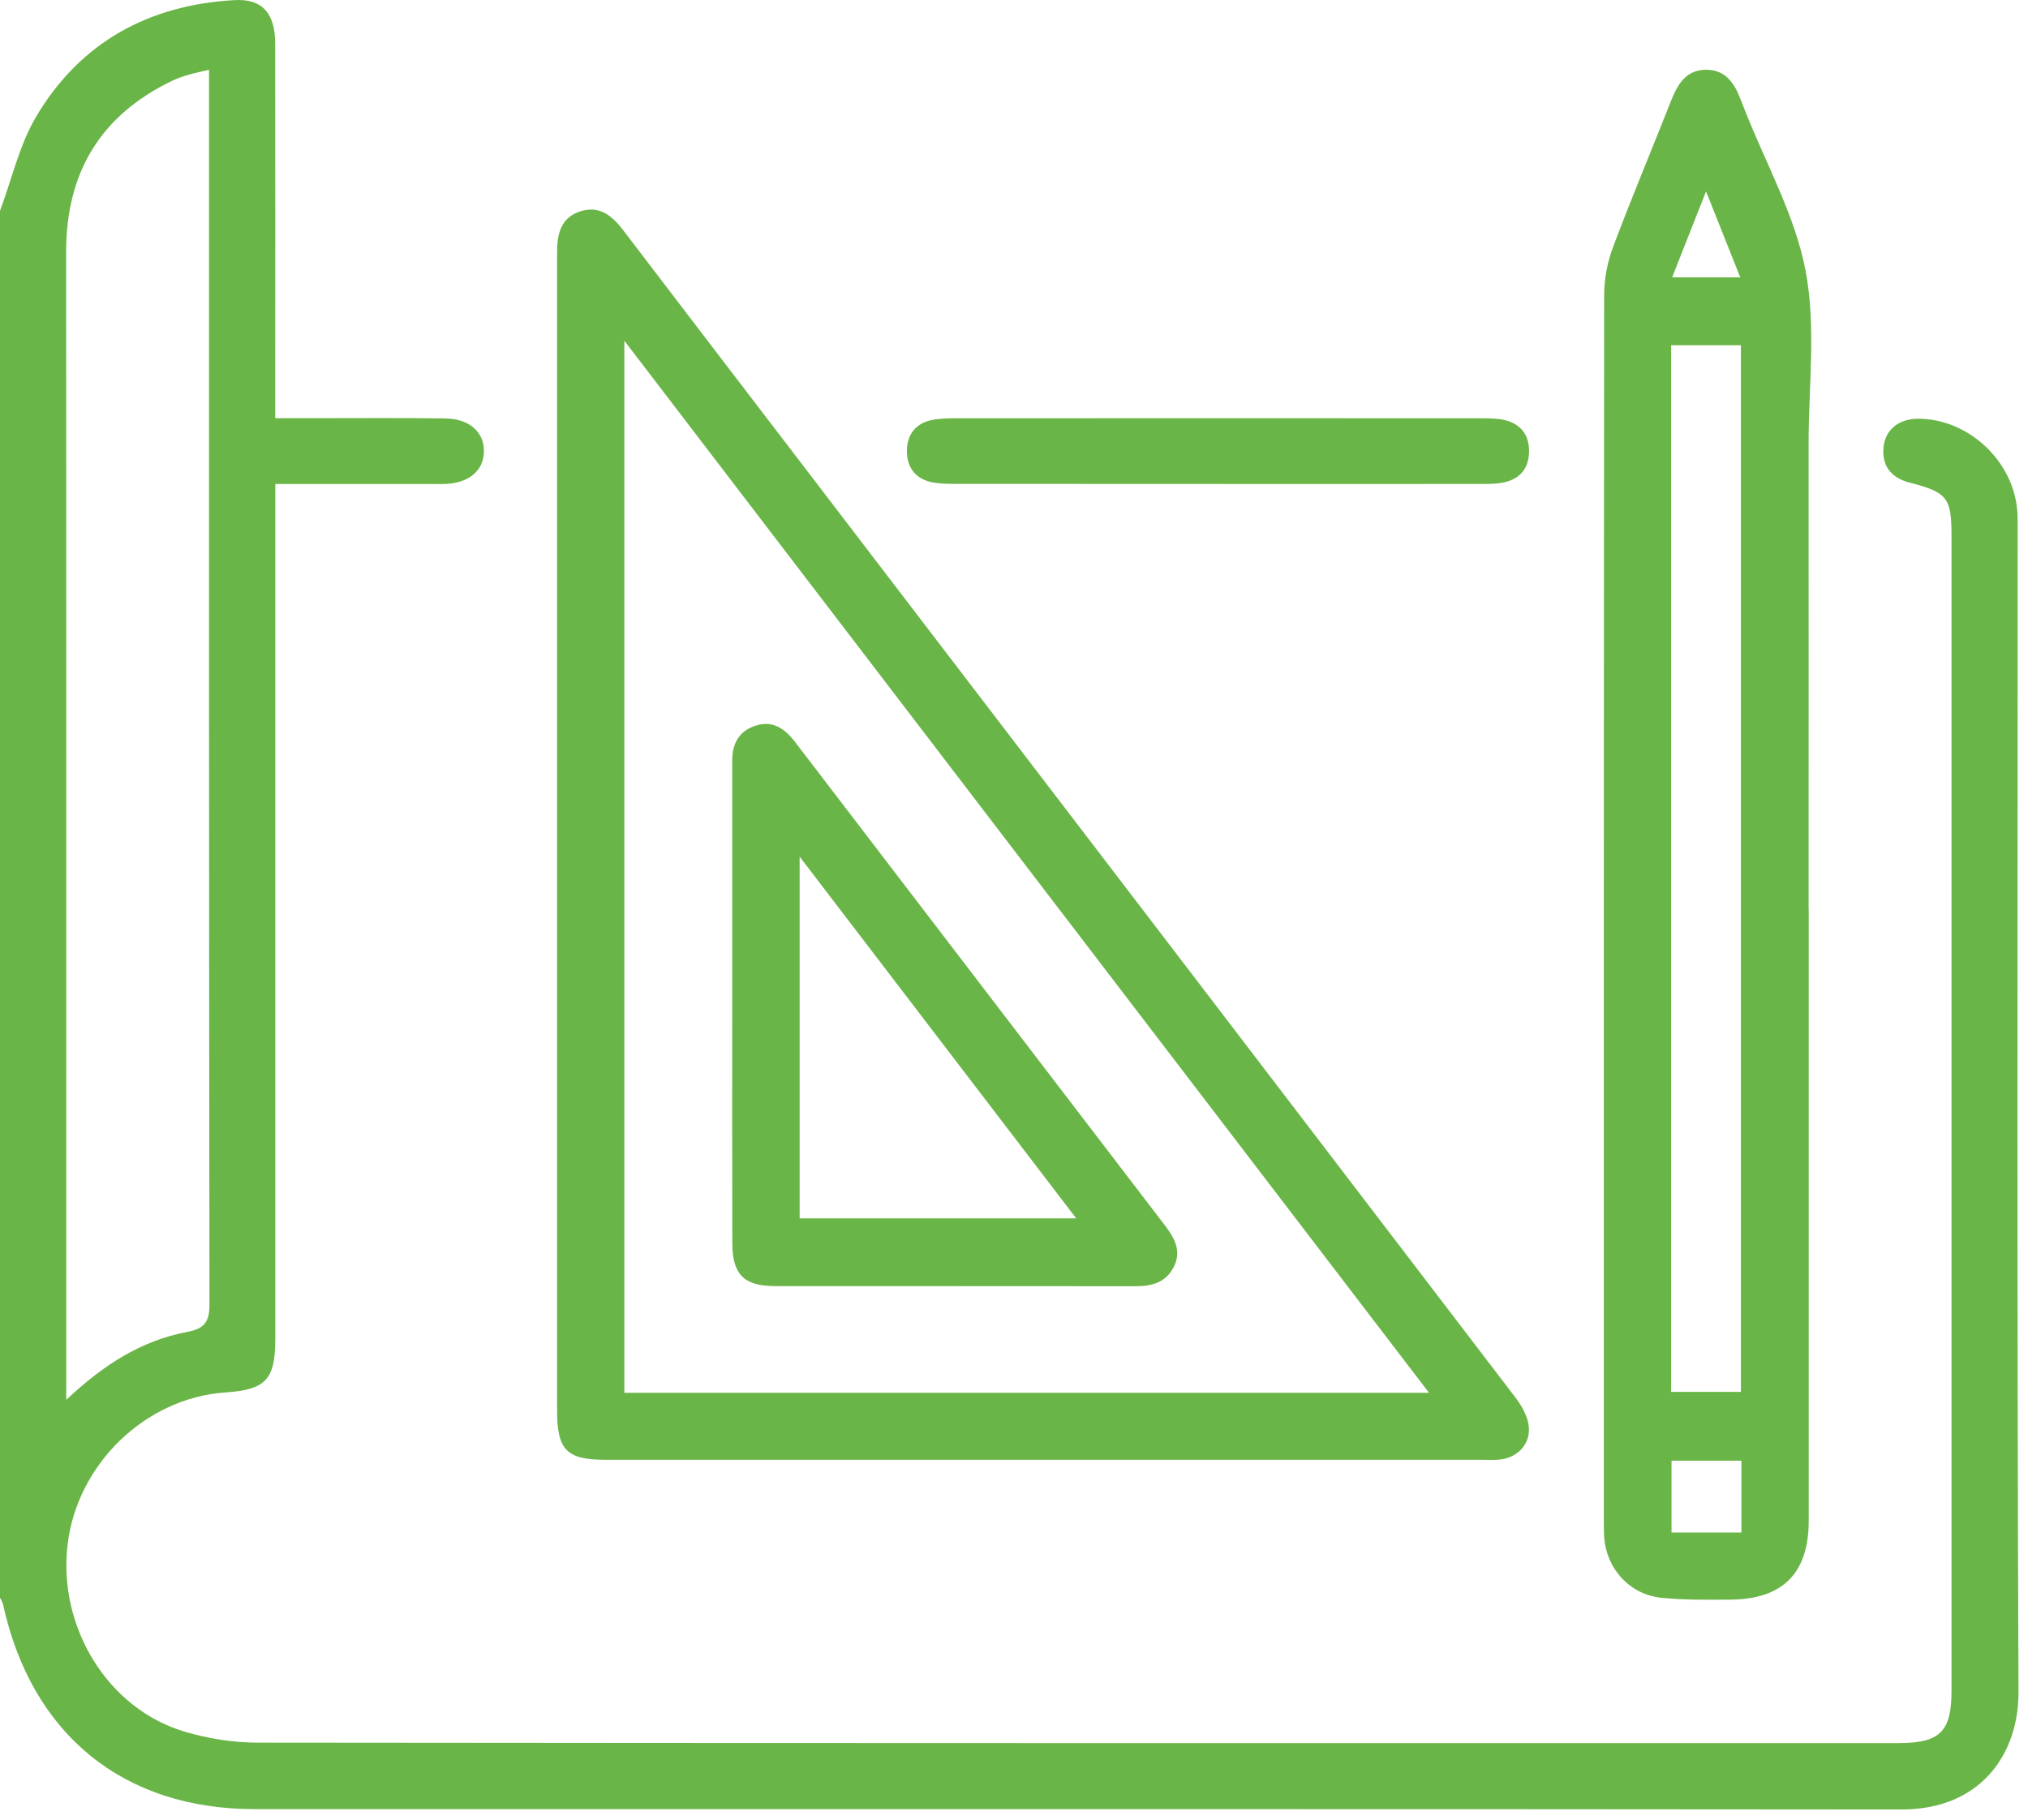 <svg width="78" height="70" viewBox="0 0 78 70" fill="none" xmlns="http://www.w3.org/2000/svg">
<path d="M0 8.11C0.456 6.892 0.744 5.574 1.397 4.475C3.092 1.625 5.72 0.188 9.025 0.004C10.073 -0.055 10.583 0.498 10.585 1.671C10.591 6.142 10.587 10.612 10.587 15.083C10.587 15.383 10.587 15.683 10.587 16.087C11.143 16.087 11.641 16.087 12.138 16.087C13.805 16.087 15.472 16.072 17.138 16.097C18.063 16.11 18.631 16.636 18.613 17.378C18.596 18.098 18.05 18.568 17.169 18.614C16.968 18.625 16.764 18.618 16.563 18.618C14.872 18.618 13.178 18.618 11.487 18.618C11.216 18.618 10.942 18.618 10.589 18.618C10.589 19.001 10.589 19.295 10.589 19.592C10.589 30.226 10.589 40.859 10.589 51.493C10.589 53.071 10.228 53.458 8.672 53.565C5.594 53.773 2.954 56.329 2.597 59.442C2.234 62.608 4.148 65.728 7.081 66.608C7.985 66.88 8.958 67.035 9.9 67.037C30.941 67.06 51.981 67.056 73.022 67.054C74.611 67.054 75.058 66.614 75.058 65.048C75.058 50.246 75.058 35.445 75.058 20.641C75.058 19.14 74.904 18.944 73.442 18.564C72.717 18.377 72.369 17.896 72.445 17.19C72.516 16.531 73.026 16.112 73.763 16.108C75.705 16.101 77.465 17.744 77.59 19.694C77.609 19.996 77.603 20.3 77.603 20.603C77.603 35.431 77.573 50.258 77.635 65.084C77.645 67.47 76.187 69.612 73.132 69.608C52.015 69.585 30.9 69.6 9.782 69.594C4.735 69.594 1.215 66.715 0.121 61.735C0.101 61.64 0.042 61.551 0 61.46C0 43.676 0 25.89 0 8.106V8.11ZM2.548 53.849C3.977 52.504 5.435 51.573 7.183 51.241C7.859 51.112 8.057 50.865 8.057 50.169C8.034 34.632 8.04 19.098 8.04 3.562V2.685C7.743 2.755 7.499 2.802 7.261 2.873C7.045 2.937 6.828 3.009 6.625 3.106C3.863 4.433 2.542 6.639 2.544 9.695C2.553 24.119 2.548 38.543 2.548 52.967C2.548 53.191 2.548 53.415 2.548 53.847V53.849Z" fill="#6AB547"/>
<path d="M21.426 32.068C21.426 24.82 21.426 17.572 21.426 10.326C21.426 10.124 21.426 9.921 21.426 9.72C21.426 9.025 21.553 8.38 22.31 8.133C23.056 7.89 23.546 8.298 23.975 8.864C26.438 12.097 28.909 15.322 31.377 18.549C40.345 30.279 49.315 42.008 58.273 53.743C58.508 54.051 58.729 54.428 58.789 54.801C58.905 55.511 58.398 56.074 57.683 56.147C57.457 56.169 57.229 56.156 57.001 56.156C45.763 56.156 34.526 56.156 23.288 56.156C21.8 56.156 21.426 55.782 21.426 54.265C21.426 46.865 21.426 39.468 21.426 32.068ZM54.962 53.578C44.612 40.045 34.365 26.642 24.013 13.107V53.578H54.962Z" fill="#6AB547"/>
<path d="M69.566 34.942C69.566 42.795 69.566 50.651 69.566 58.504C69.566 60.516 68.571 61.523 66.546 61.536C65.663 61.541 64.775 61.553 63.899 61.464C62.656 61.337 61.754 60.307 61.695 59.064C61.684 58.812 61.686 58.559 61.686 58.307C61.686 42.649 61.682 26.989 61.699 11.332C61.699 10.72 61.826 10.075 62.041 9.502C62.749 7.615 63.531 5.758 64.27 3.882C64.526 3.233 64.856 2.673 65.642 2.683C66.39 2.692 66.726 3.231 66.958 3.856C67.011 3.998 67.07 4.137 67.125 4.277C67.928 6.316 69.042 8.296 69.445 10.411C69.853 12.558 69.562 14.838 69.562 17.059C69.566 23.02 69.562 28.979 69.562 34.94L69.566 34.942ZM64.275 13.281V53.544H66.958V13.281H64.275ZM64.289 56.192V58.954H66.977V56.192H64.289ZM65.617 7.364C65.128 8.602 64.731 9.61 64.313 10.669H66.933C66.504 9.593 66.105 8.587 65.617 7.364Z" fill="#6AB547"/>
<path d="M46.803 18.616C43.469 18.616 40.136 18.616 36.8 18.614C36.498 18.614 36.191 18.614 35.895 18.563C35.23 18.443 34.877 18.003 34.881 17.348C34.885 16.693 35.24 16.256 35.908 16.144C36.179 16.099 36.46 16.091 36.737 16.091C43.48 16.089 50.225 16.087 56.968 16.091C57.27 16.091 57.581 16.091 57.872 16.159C58.487 16.308 58.812 16.723 58.81 17.361C58.808 18.001 58.474 18.415 57.859 18.553C57.544 18.625 57.206 18.616 56.879 18.616C53.519 18.62 50.161 18.618 46.801 18.618L46.803 18.616Z" fill="#6AB547"/>
<path d="M28.162 38.581C28.162 35.475 28.162 32.367 28.162 29.262C28.162 28.614 28.412 28.132 29.048 27.92C29.705 27.699 30.165 28.018 30.552 28.506C30.567 28.525 30.582 28.546 30.598 28.567C35.336 34.761 40.074 40.958 44.814 47.152C45.184 47.636 45.456 48.141 45.139 48.75C44.833 49.339 44.298 49.481 43.673 49.479C39.053 49.472 34.43 49.479 29.81 49.474C28.616 49.474 28.169 49.028 28.166 47.826C28.156 44.745 28.162 41.664 28.162 38.583H28.164L28.162 38.581ZM30.755 32.954V46.869H41.393C37.845 42.228 34.364 37.673 30.755 32.954Z" fill="#6AB547"/>
</svg>

